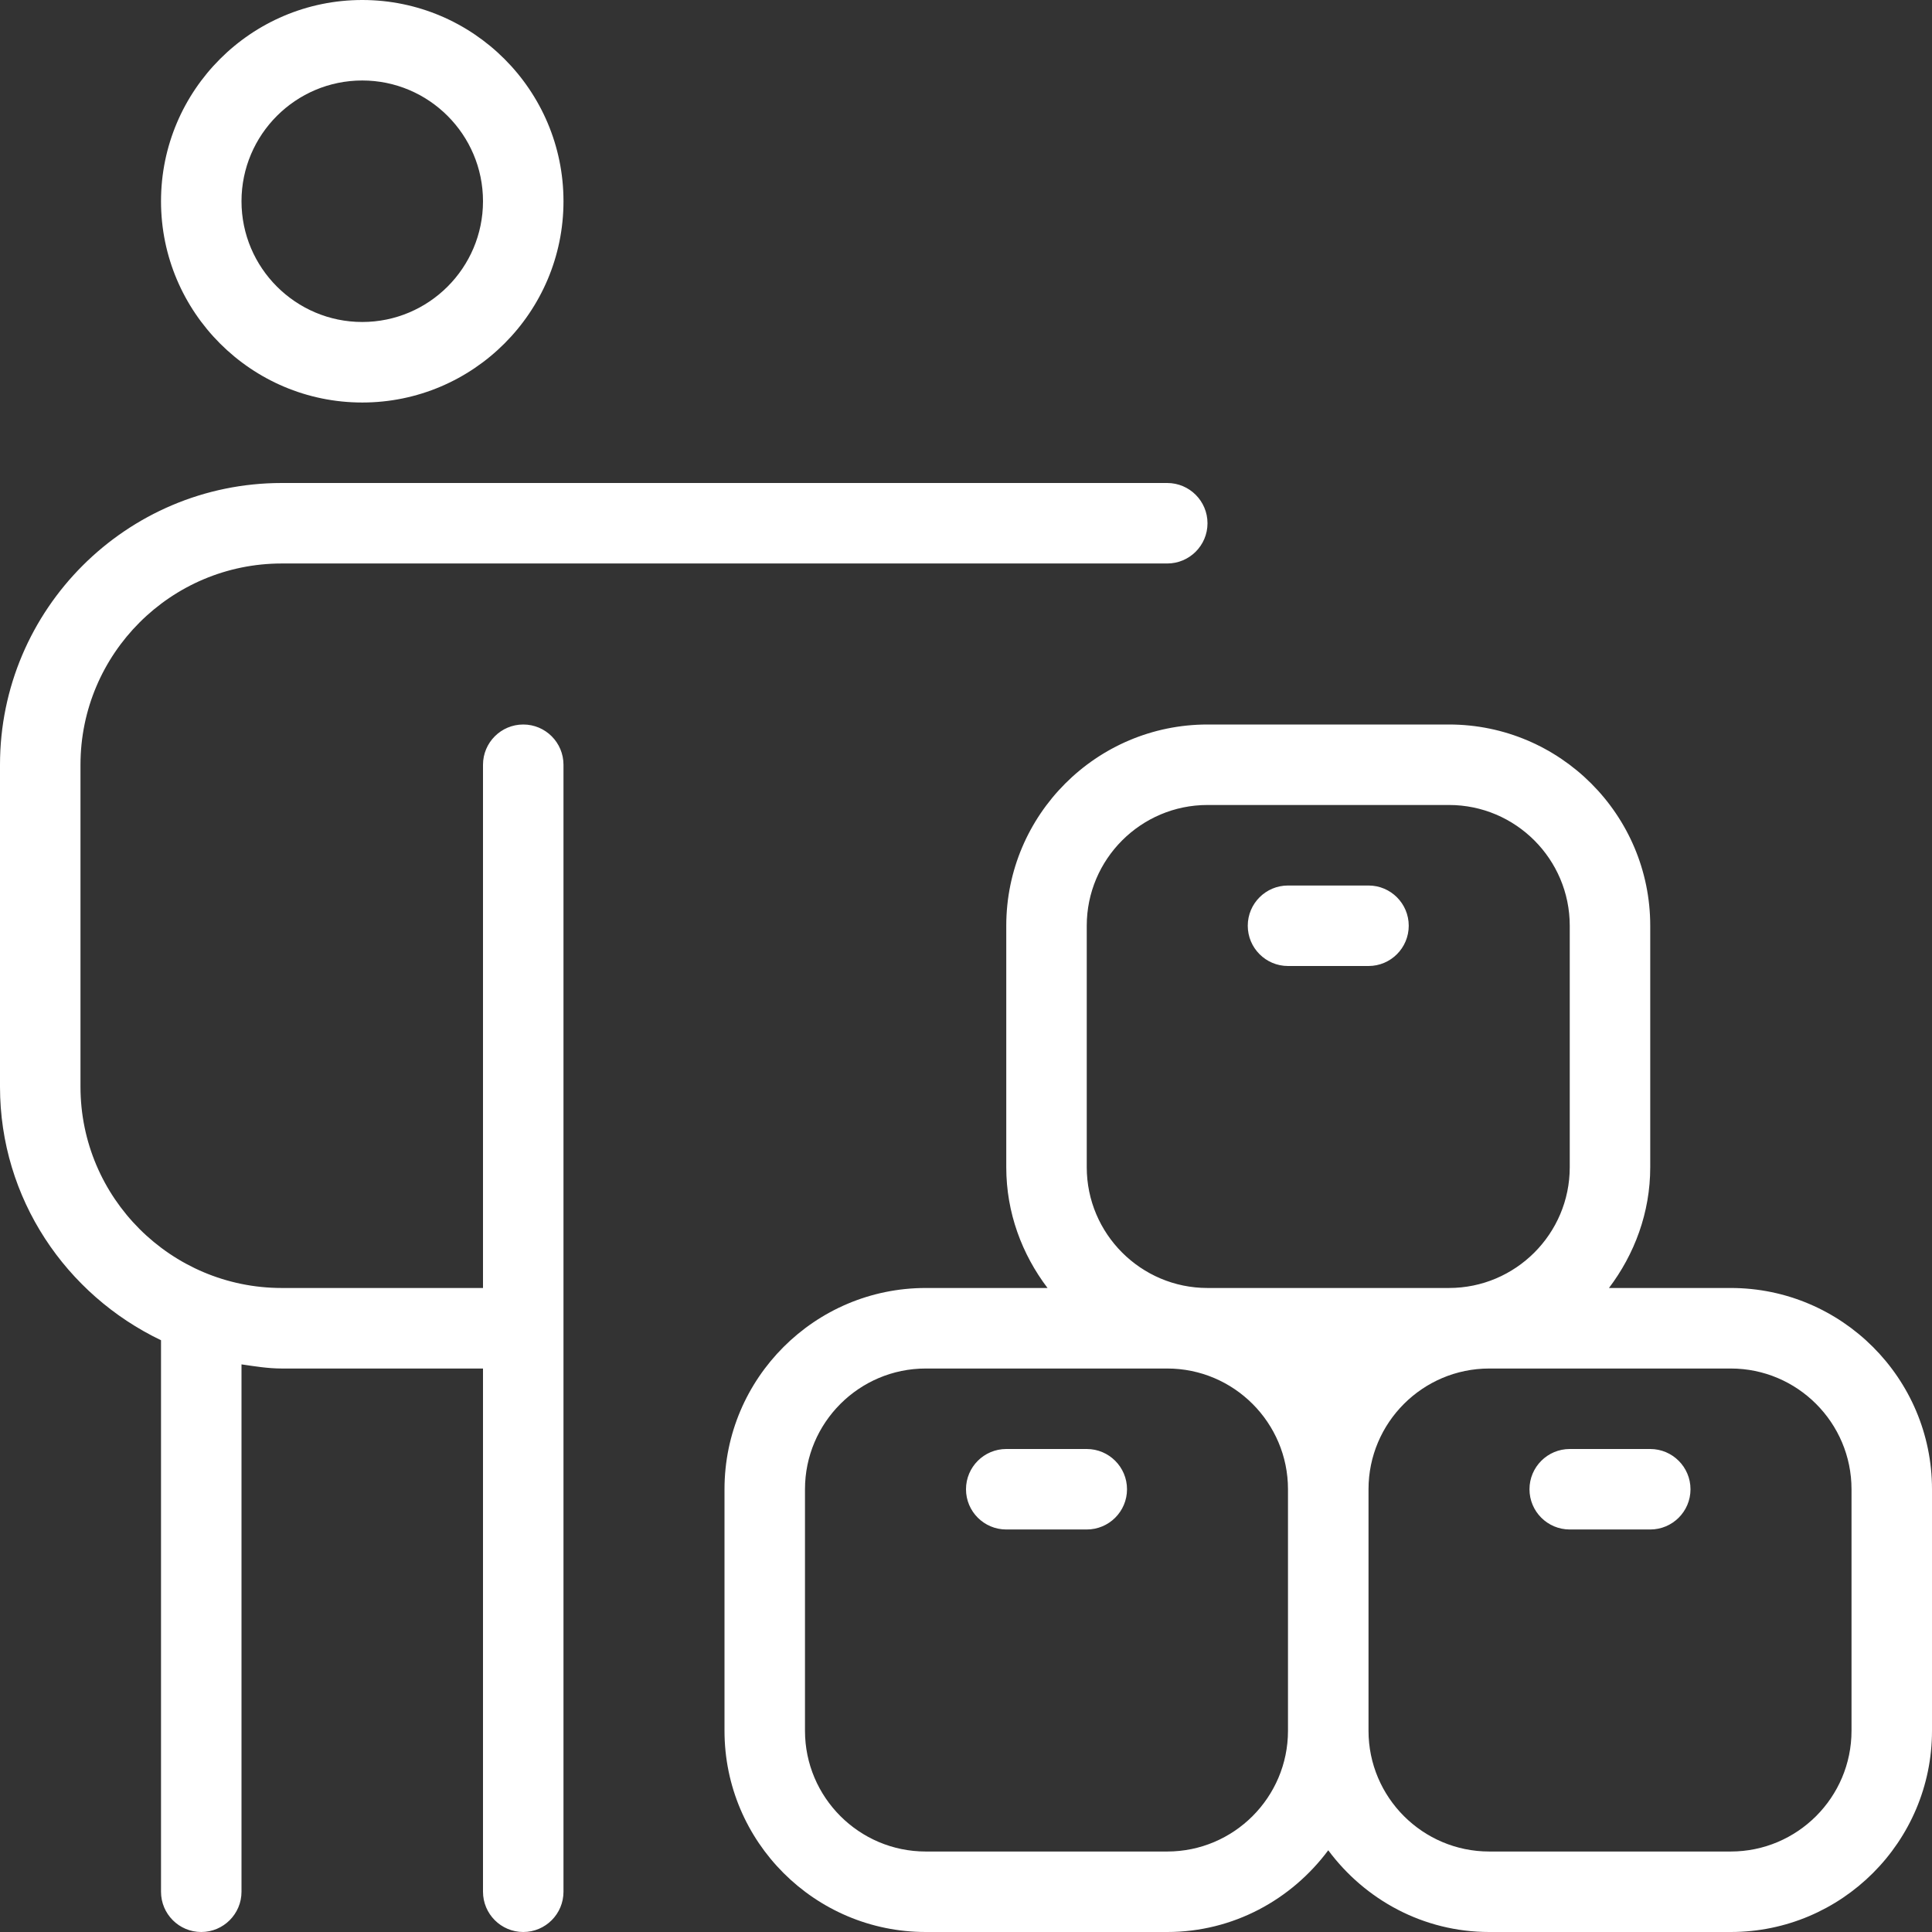 <svg width="50" height="50" viewBox="0 0 50 50" fill="none" xmlns="http://www.w3.org/2000/svg">
<rect x="0" y="0" width="50" height="50" fill="#333333" stroke="none"/>
<g clip-path="url(#clip0_151_227)">
<g clip-path="url(#clip1_151_227)">
<g clip-path="url(#clip2_151_227)">
<path d="M9.375 10.417C12.246 10.417 14.583 8.081 14.583 5.208C14.583 2.335 12.246 0 9.375 0C6.504 0 4.167 2.335 4.167 5.208C4.167 8.081 6.504 10.417 9.375 10.417ZM9.375 2.083C11.098 2.083 12.5 3.485 12.5 5.208C12.5 6.931 11.098 8.333 9.375 8.333C7.652 8.333 6.25 6.931 6.25 5.208C6.25 3.485 7.652 2.083 9.375 2.083ZM14.583 19.792V48.958C14.583 49.533 14.117 50 13.542 50C12.967 50 12.5 49.533 12.5 48.958V35.417H7.292C6.935 35.417 6.594 35.36 6.25 35.31V48.958C6.25 49.533 5.783 50 5.208 50C4.633 50 4.167 49.533 4.167 48.958V34.685C1.712 33.51 0 31.023 0 28.125V19.792C0 15.771 3.271 12.5 7.292 12.5H30.208C30.783 12.5 31.25 12.967 31.25 13.542C31.25 14.117 30.783 14.583 30.208 14.583H7.292C4.421 14.583 2.083 16.919 2.083 19.792V28.125C2.083 30.998 4.421 33.333 7.292 33.333H12.5V19.792C12.5 19.217 12.967 18.75 13.542 18.75C14.117 18.75 14.583 19.217 14.583 19.792ZM44.792 33.333H41.64C42.3 32.46 42.708 31.385 42.708 30.208V23.958C42.708 21.085 40.371 18.75 37.5 18.75H31.25C28.379 18.75 26.042 21.085 26.042 23.958V30.208C26.042 31.385 26.448 32.46 27.11 33.333H23.958C21.087 33.333 18.75 35.669 18.75 38.542V44.792C18.75 47.665 21.087 50 23.958 50H30.208C31.919 50 33.425 49.16 34.375 47.885C35.325 49.163 36.831 50 38.542 50H44.792C47.663 50 50 47.665 50 44.792V38.542C50 35.669 47.663 33.333 44.792 33.333ZM28.125 23.958C28.125 22.235 29.527 20.833 31.25 20.833H37.5C39.223 20.833 40.625 22.235 40.625 23.958V30.208C40.625 31.931 39.223 33.333 37.5 33.333H31.25C29.527 33.333 28.125 31.931 28.125 30.208V23.958ZM30.208 47.917H23.958C22.235 47.917 20.833 46.515 20.833 44.792V38.542C20.833 36.819 22.235 35.417 23.958 35.417H30.208C31.931 35.417 33.333 36.819 33.333 38.542V44.792C33.333 46.515 31.931 47.917 30.208 47.917ZM47.917 44.792C47.917 46.515 46.515 47.917 44.792 47.917H38.542C36.819 47.917 35.417 46.515 35.417 44.792V38.542C35.417 36.819 36.819 35.417 38.542 35.417H44.792C46.515 35.417 47.917 36.819 47.917 38.542V44.792ZM32.292 23.958C32.292 23.383 32.758 22.917 33.333 22.917H35.417C35.992 22.917 36.458 23.383 36.458 23.958C36.458 24.533 35.992 25 35.417 25H33.333C32.758 25 32.292 24.533 32.292 23.958ZM43.75 38.542C43.75 39.117 43.283 39.583 42.708 39.583H40.625C40.05 39.583 39.583 39.117 39.583 38.542C39.583 37.967 40.05 37.5 40.625 37.5H42.708C43.283 37.5 43.75 37.967 43.75 38.542ZM29.167 38.542C29.167 39.117 28.7 39.583 28.125 39.583H26.042C25.467 39.583 25 39.117 25 38.542C25 37.967 25.467 37.5 26.042 37.5H28.125C28.7 37.5 29.167 37.967 29.167 38.542Z" fill="white"/>
</g>
</g>
</g>
<defs>
<clipPath id="clip0_151_227">
<rect width="50" height="50" fill="white"/>
</clipPath>
<clipPath id="clip1_151_227">
<rect width="50" height="50" fill="white"/>
</clipPath>
<clipPath id="clip2_151_227">
<rect width="50" height="50" fill="white"/>
</clipPath>
</defs>
</svg>
